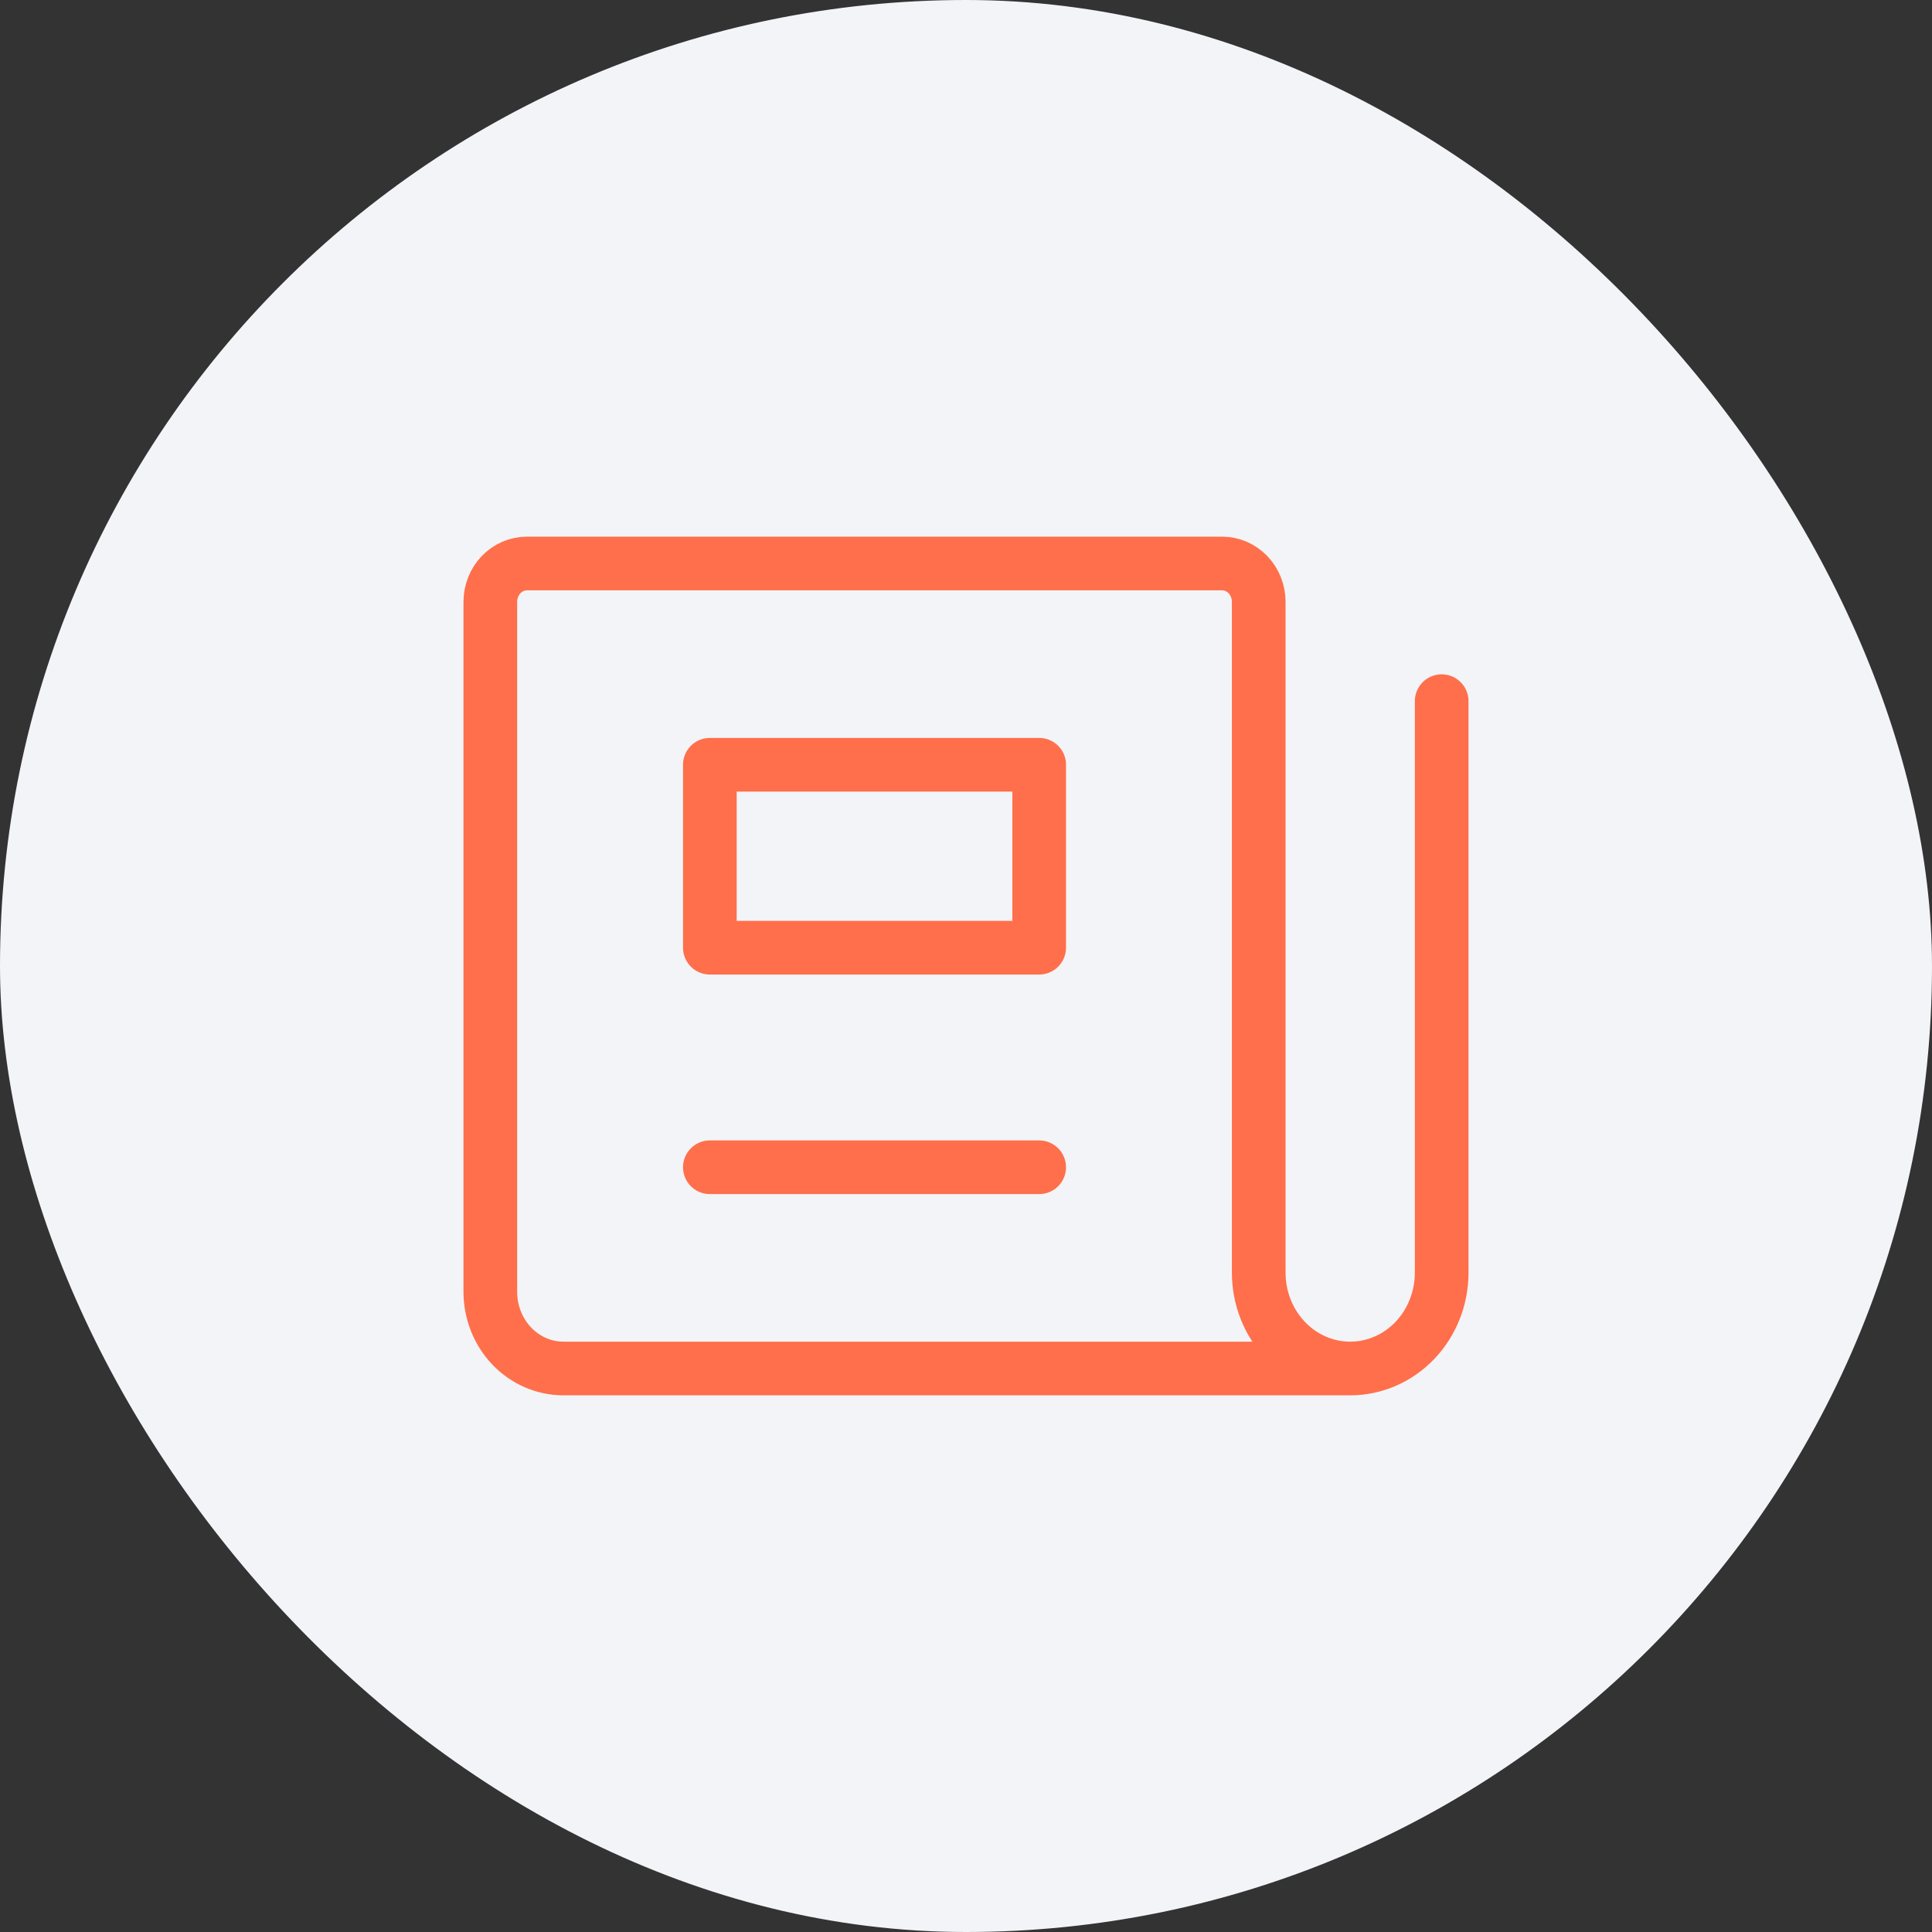 <svg width="72" height="72" viewBox="0 0 72 72" fill="none" xmlns="http://www.w3.org/2000/svg">
<rect x="0" y="0" width="72" height="72" fill="#333333" stroke="none"/>
<rect width="72" height="72" rx="36" fill="#F2F4F7"/>
<path d="M53.727 26.13V47.429C53.727 48.376 53.368 49.284 52.729 49.954C52.089 50.624 51.222 51 50.318 51M50.318 51C49.414 51 48.547 50.624 47.907 49.954C47.268 49.284 46.909 48.376 46.909 47.429V22.429C46.909 22.05 46.765 21.686 46.51 21.418C46.254 21.151 45.907 21 45.545 21H19.636C19.274 21 18.928 21.151 18.672 21.418C18.416 21.686 18.273 22.05 18.273 22.429V48.143C18.273 48.901 18.56 49.627 19.071 50.163C19.583 50.699 20.276 51 21 51H50.318Z" stroke="#FF6F4B" stroke-width="2" stroke-linecap="round" stroke-linejoin="round"/>
<path d="M38.727 28.5H26.454V35.318H38.727V28.5Z" stroke="#FF6F4B" stroke-width="2" stroke-linecap="round" stroke-linejoin="round"/>
<path d="M26.454 43.5H38.727" stroke="#FF6F4B" stroke-width="2" stroke-linecap="round" stroke-linejoin="round"/>
</svg>
